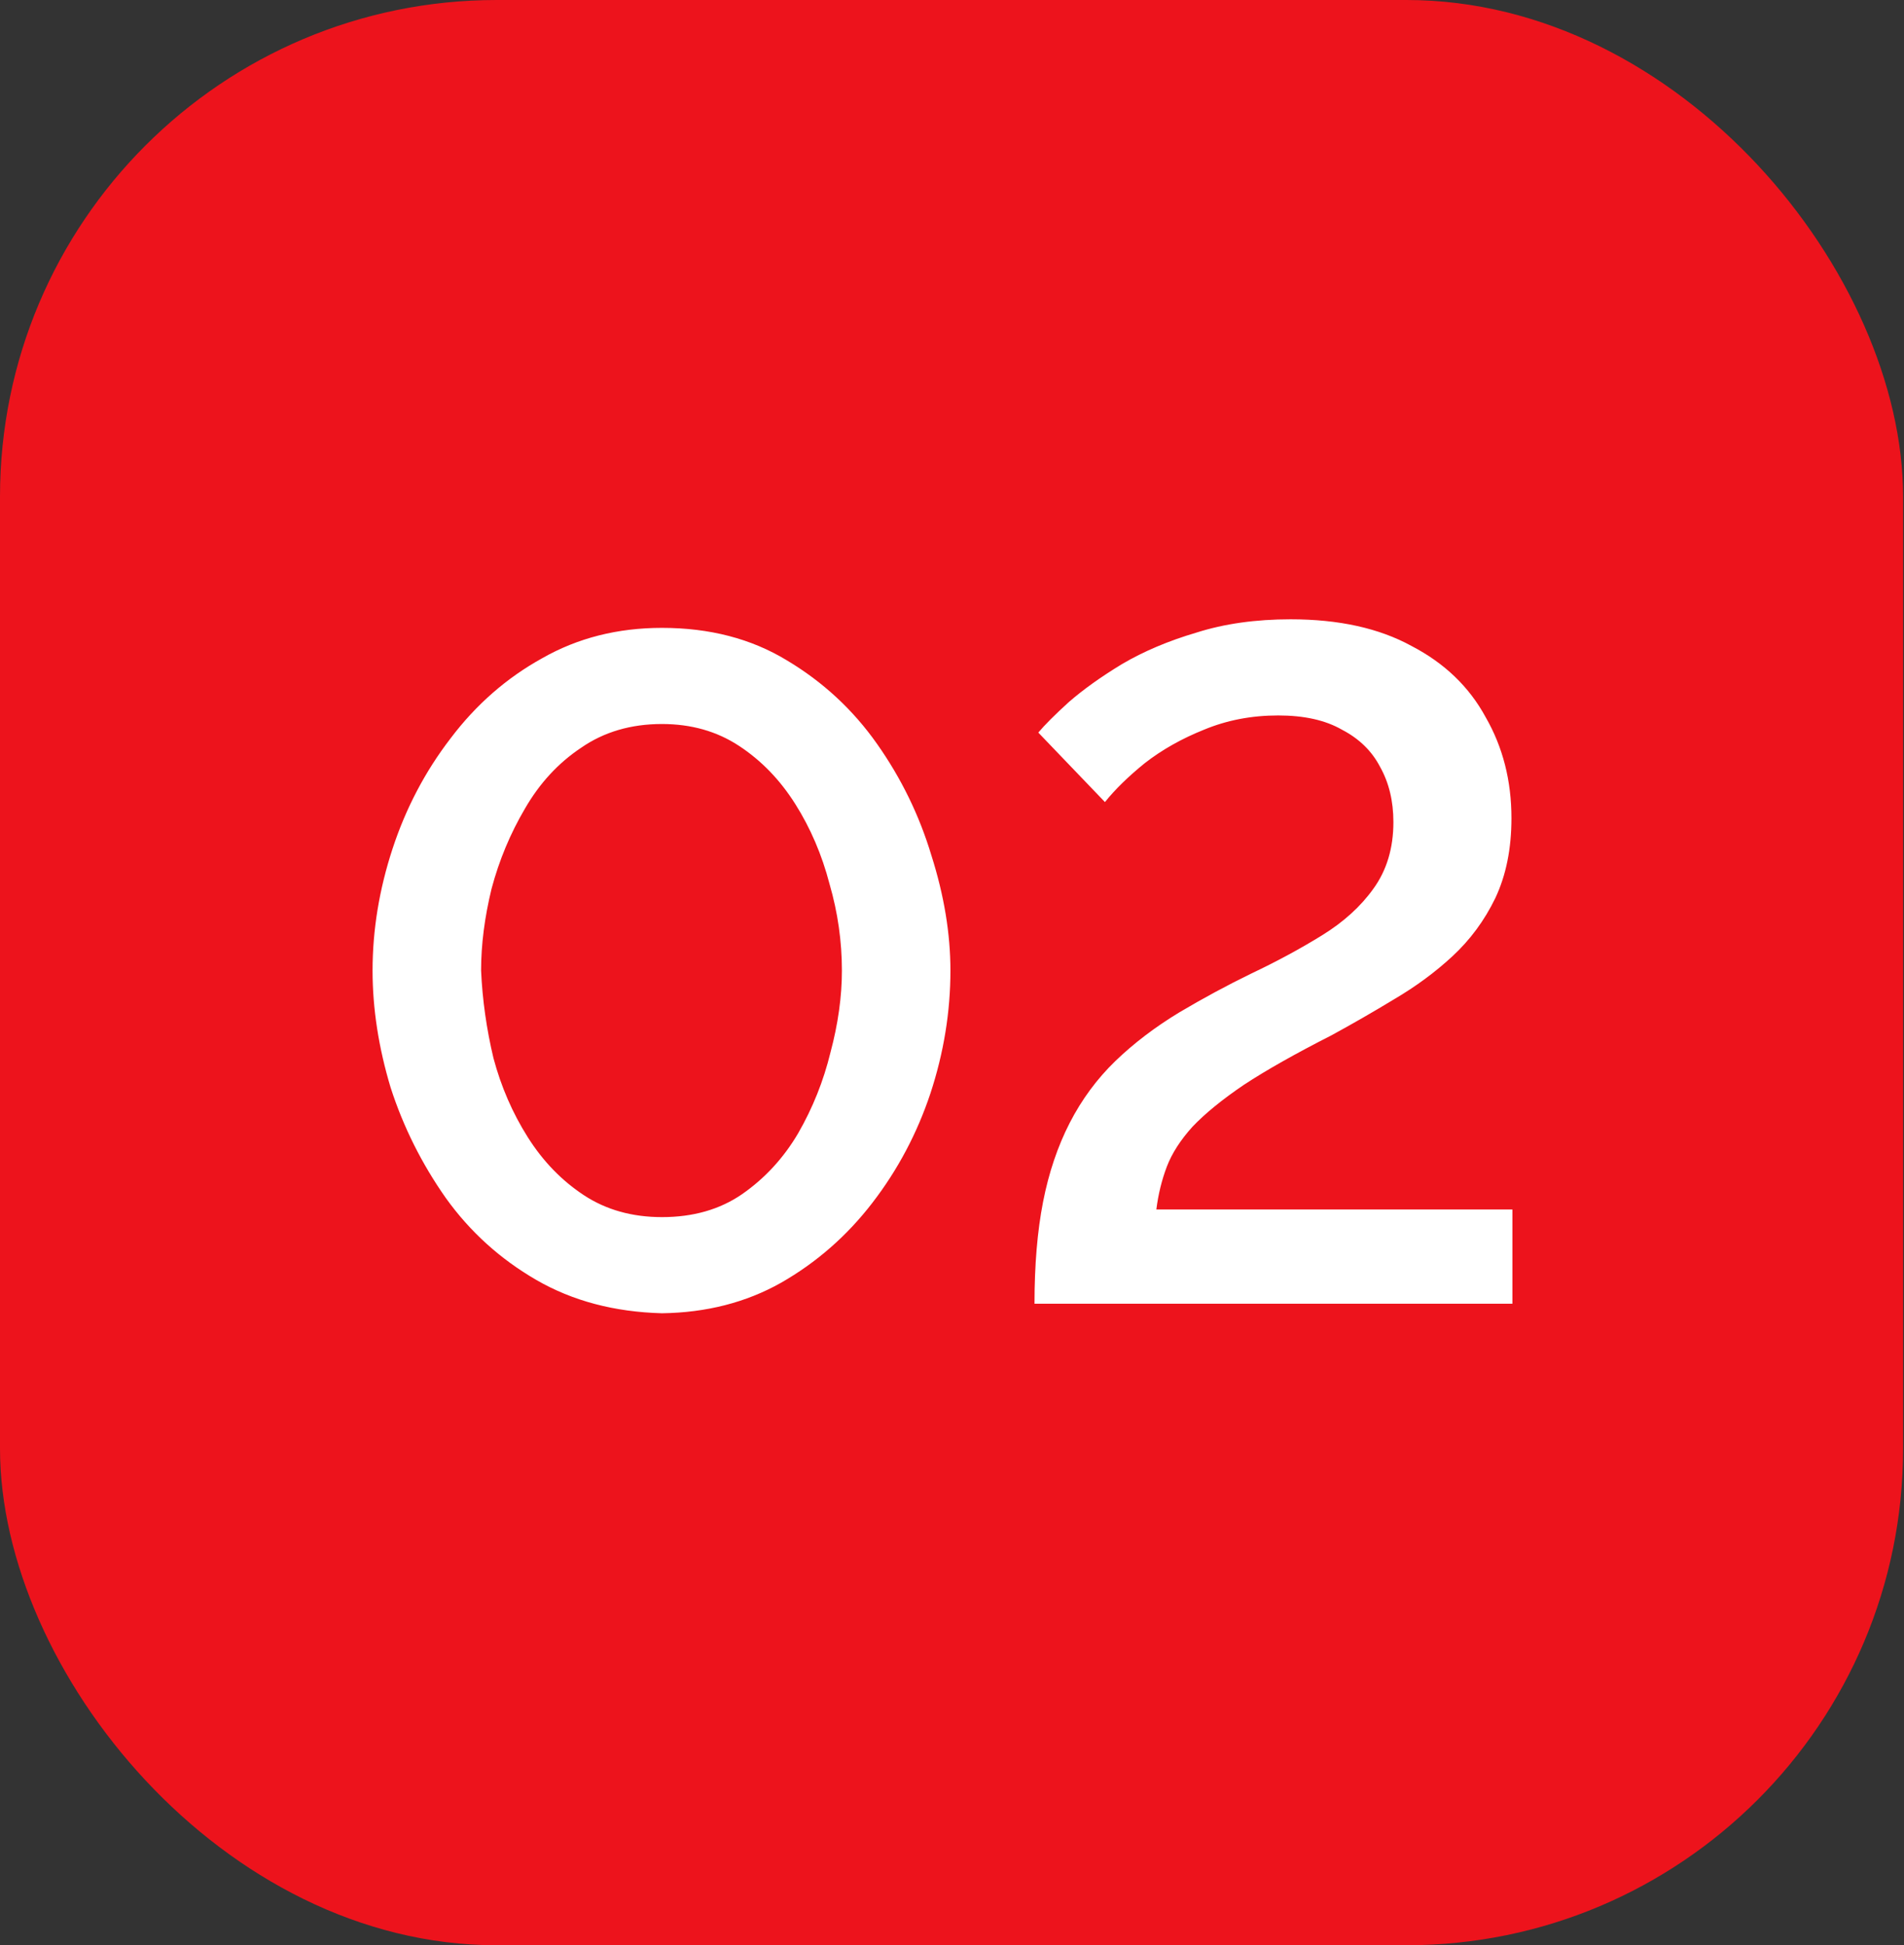<?xml version="1.0" encoding="UTF-8"?> <svg xmlns="http://www.w3.org/2000/svg" width="46" height="47" viewBox="0 0 46 47" fill="none"><rect x="0" y="0" width="46" height="47" fill="#333333" stroke="none"/><rect width="45.978" height="47" rx="12" fill="#ED131C"></rect><path d="M15.993 31.73C14.843 31.699 13.831 31.431 12.957 30.925C12.083 30.419 11.355 29.76 10.772 28.947C10.19 28.119 9.745 27.23 9.438 26.279C9.147 25.313 9.001 24.37 9.001 23.45C9.001 22.469 9.162 21.487 9.484 20.506C9.806 19.525 10.274 18.635 10.887 17.838C11.501 17.025 12.237 16.381 13.095 15.906C13.954 15.415 14.92 15.17 15.993 15.17C17.143 15.17 18.148 15.431 19.006 15.952C19.88 16.473 20.609 17.148 21.191 17.976C21.774 18.804 22.211 19.701 22.502 20.667C22.809 21.633 22.962 22.561 22.962 23.45C22.962 24.447 22.801 25.436 22.479 26.417C22.157 27.383 21.69 28.265 21.076 29.062C20.463 29.859 19.727 30.503 18.868 30.994C18.025 31.469 17.067 31.715 15.993 31.73ZM11.623 23.45C11.654 24.155 11.754 24.861 11.922 25.566C12.106 26.256 12.382 26.892 12.75 27.475C13.118 28.058 13.571 28.525 14.107 28.878C14.644 29.231 15.273 29.407 15.993 29.407C16.745 29.407 17.389 29.223 17.925 28.855C18.477 28.472 18.93 27.981 19.282 27.383C19.635 26.77 19.896 26.118 20.064 25.428C20.248 24.738 20.34 24.079 20.34 23.45C20.34 22.745 20.241 22.047 20.041 21.357C19.857 20.652 19.581 20.008 19.213 19.425C18.845 18.842 18.393 18.375 17.856 18.022C17.32 17.669 16.699 17.493 15.993 17.493C15.242 17.493 14.59 17.685 14.038 18.068C13.486 18.436 13.034 18.927 12.681 19.54C12.329 20.138 12.06 20.782 11.876 21.472C11.708 22.162 11.623 22.821 11.623 23.45ZM24.993 31.5C24.993 30.565 25.062 29.744 25.2 29.039C25.338 28.334 25.553 27.697 25.844 27.13C26.136 26.563 26.504 26.064 26.948 25.635C27.393 25.206 27.907 24.815 28.489 24.462C29.057 24.125 29.639 23.81 30.237 23.519C30.851 23.228 31.418 22.921 31.939 22.599C32.461 22.277 32.875 21.901 33.181 21.472C33.503 21.027 33.664 20.491 33.664 19.862C33.664 19.356 33.557 18.911 33.342 18.528C33.143 18.145 32.836 17.846 32.422 17.631C32.024 17.401 31.51 17.286 30.881 17.286C30.237 17.286 29.639 17.401 29.087 17.631C28.551 17.846 28.075 18.114 27.661 18.436C27.263 18.758 26.941 19.072 26.695 19.379L25.085 17.7C25.239 17.516 25.484 17.271 25.821 16.964C26.174 16.657 26.603 16.351 27.109 16.044C27.631 15.737 28.229 15.484 28.903 15.285C29.578 15.07 30.337 14.963 31.18 14.963C32.346 14.963 33.319 15.178 34.101 15.607C34.899 16.021 35.497 16.596 35.895 17.332C36.309 18.053 36.516 18.865 36.516 19.77C36.516 20.506 36.386 21.15 36.125 21.702C35.865 22.239 35.52 22.706 35.09 23.105C34.676 23.488 34.209 23.833 33.687 24.14C33.181 24.447 32.675 24.738 32.169 25.014C31.295 25.459 30.59 25.857 30.053 26.21C29.532 26.563 29.118 26.9 28.811 27.222C28.52 27.544 28.313 27.866 28.19 28.188C28.068 28.51 27.983 28.855 27.937 29.223H36.539V31.5H24.993Z" fill="white"></path></svg> 